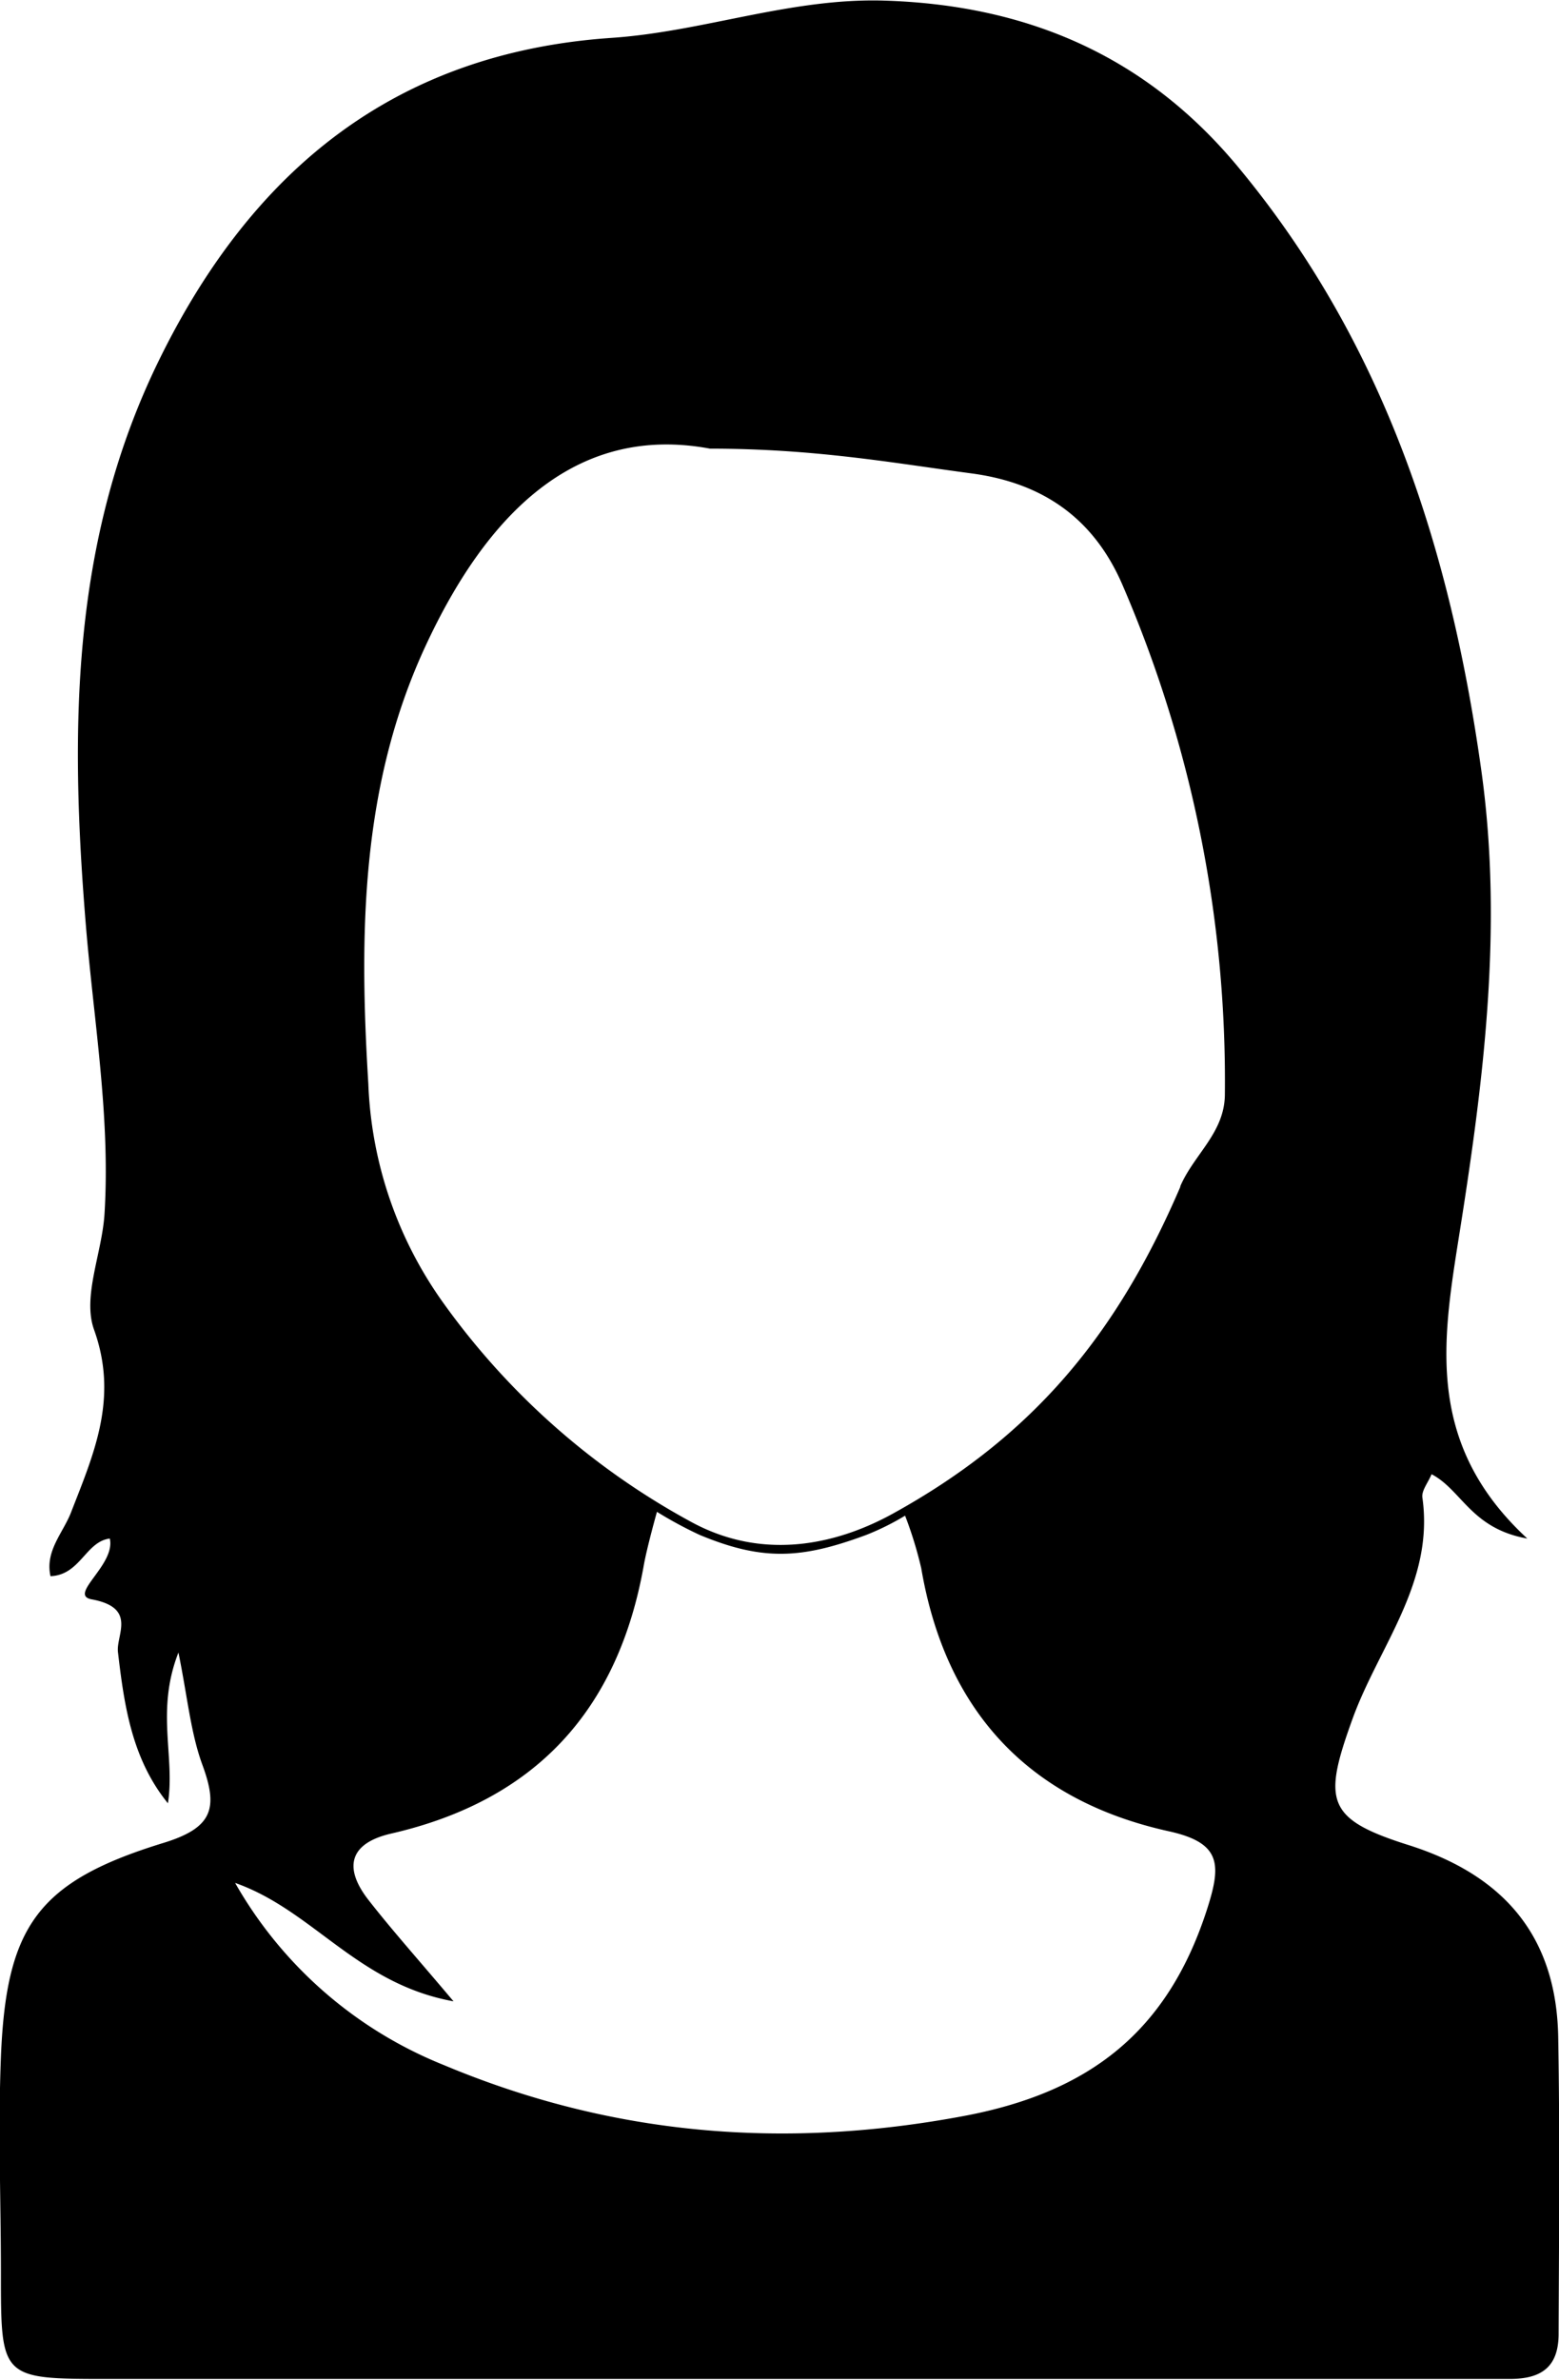 <?xml version="1.0"?>
<svg xmlns="http://www.w3.org/2000/svg" id="Ebene_1" data-name="Ebene 1" viewBox="0 0 118.56 180.78" width="767" height="1170"><path id="Mandy_W" data-name="Mandy W" d="M181.94,184.08c-.13-7.6-4.05-12.26-11.3-14.58-6.38-2-6.61-3.36-4.33-9.65,2-5.5,6.22-10.34,5.3-16.79-.07-.53.44-1.14.7-1.77,2.3,1.2,3,4.13,7.28,4.89-7.63-7.05-6.5-14.72-5.26-22.56,1.89-11.84,3.45-23.7,1.77-35.76-2.34-16.79-7.36-32.42-18.35-45.73-7-8.54-16.06-12.49-27.05-12.83-7.12-.22-13.74,2.35-20.73,2.83-16.38,1.11-27.29,9.95-34.41,24.44-6.77,13.78-6.8,28.27-5.59,43,.6,7.29,1.87,14.55,1.42,21.9-.18,3-1.7,6.31-.8,8.83,1.87,5.2,0,9.4-1.74,13.87-.6,1.57-2,2.94-1.57,4.87,2.27-.09,2.68-2.64,4.51-2.86.46,2-3.21,4.28-1.38,4.62,3.48.64,1.85,2.7,2,4,.48,4.14,1.08,8.15,3.8,11.5.56-3.57-.94-7,.8-11.46.7,3.44.93,6.12,1.83,8.56,1.21,3.3.77,4.77-3,5.92-9.53,2.93-11.93,6.32-12.33,16.26-.22,5.48,0,11,0,16.47,0,8,0,8,8.23,8h92c4.84,0,9.67,0,14.5,0,2.42,0,3.75-.9,3.73-3.5C182,199.06,182.07,191.57,181.94,184.08Zm-26.73-9.65c-3,9.23-8.92,13.85-18.5,15.64-13.72,2.57-26.8,1.46-39.55-3.89a31.91,31.91,0,0,1-15.84-13.83c5.94,2.09,9.27,7.67,16.61,9-2.73-3.24-4.67-5.4-6.45-7.68-1.93-2.46-1.5-4.33,1.71-5.07,11-2.52,17.26-9.4,19.21-20.39.24-1.36,1-4.06,1-4.06a31.13,31.13,0,0,0,3.24,1.75c4.81,2,7.76,1.83,12.69,0a19.48,19.48,0,0,0,2.94-1.46,29.77,29.77,0,0,1,1.23,4c1.85,10.82,8.14,17.65,18.89,20C156.36,169.33,156.32,171,155.21,174.43Zm-2-55c-4.77,11.11-11.07,18.89-21.84,24.84-3.83,2.12-9.6,3.83-15.45.6a56,56,0,0,1-18.76-16.59,30.54,30.54,0,0,1-5.71-16.68c-.7-11.4-.57-22.66,4.35-33.25,4.64-10,11.41-16.91,21.64-15,8,0,13.93,1.09,19.87,1.88,5.5.73,9.3,3.46,11.46,8.4a95.16,95.16,0,0,1,7.82,38.82C156.56,115.36,154.22,117,153.19,119.43Z" transform="translate(-63.44 -29.29)"/></svg>
